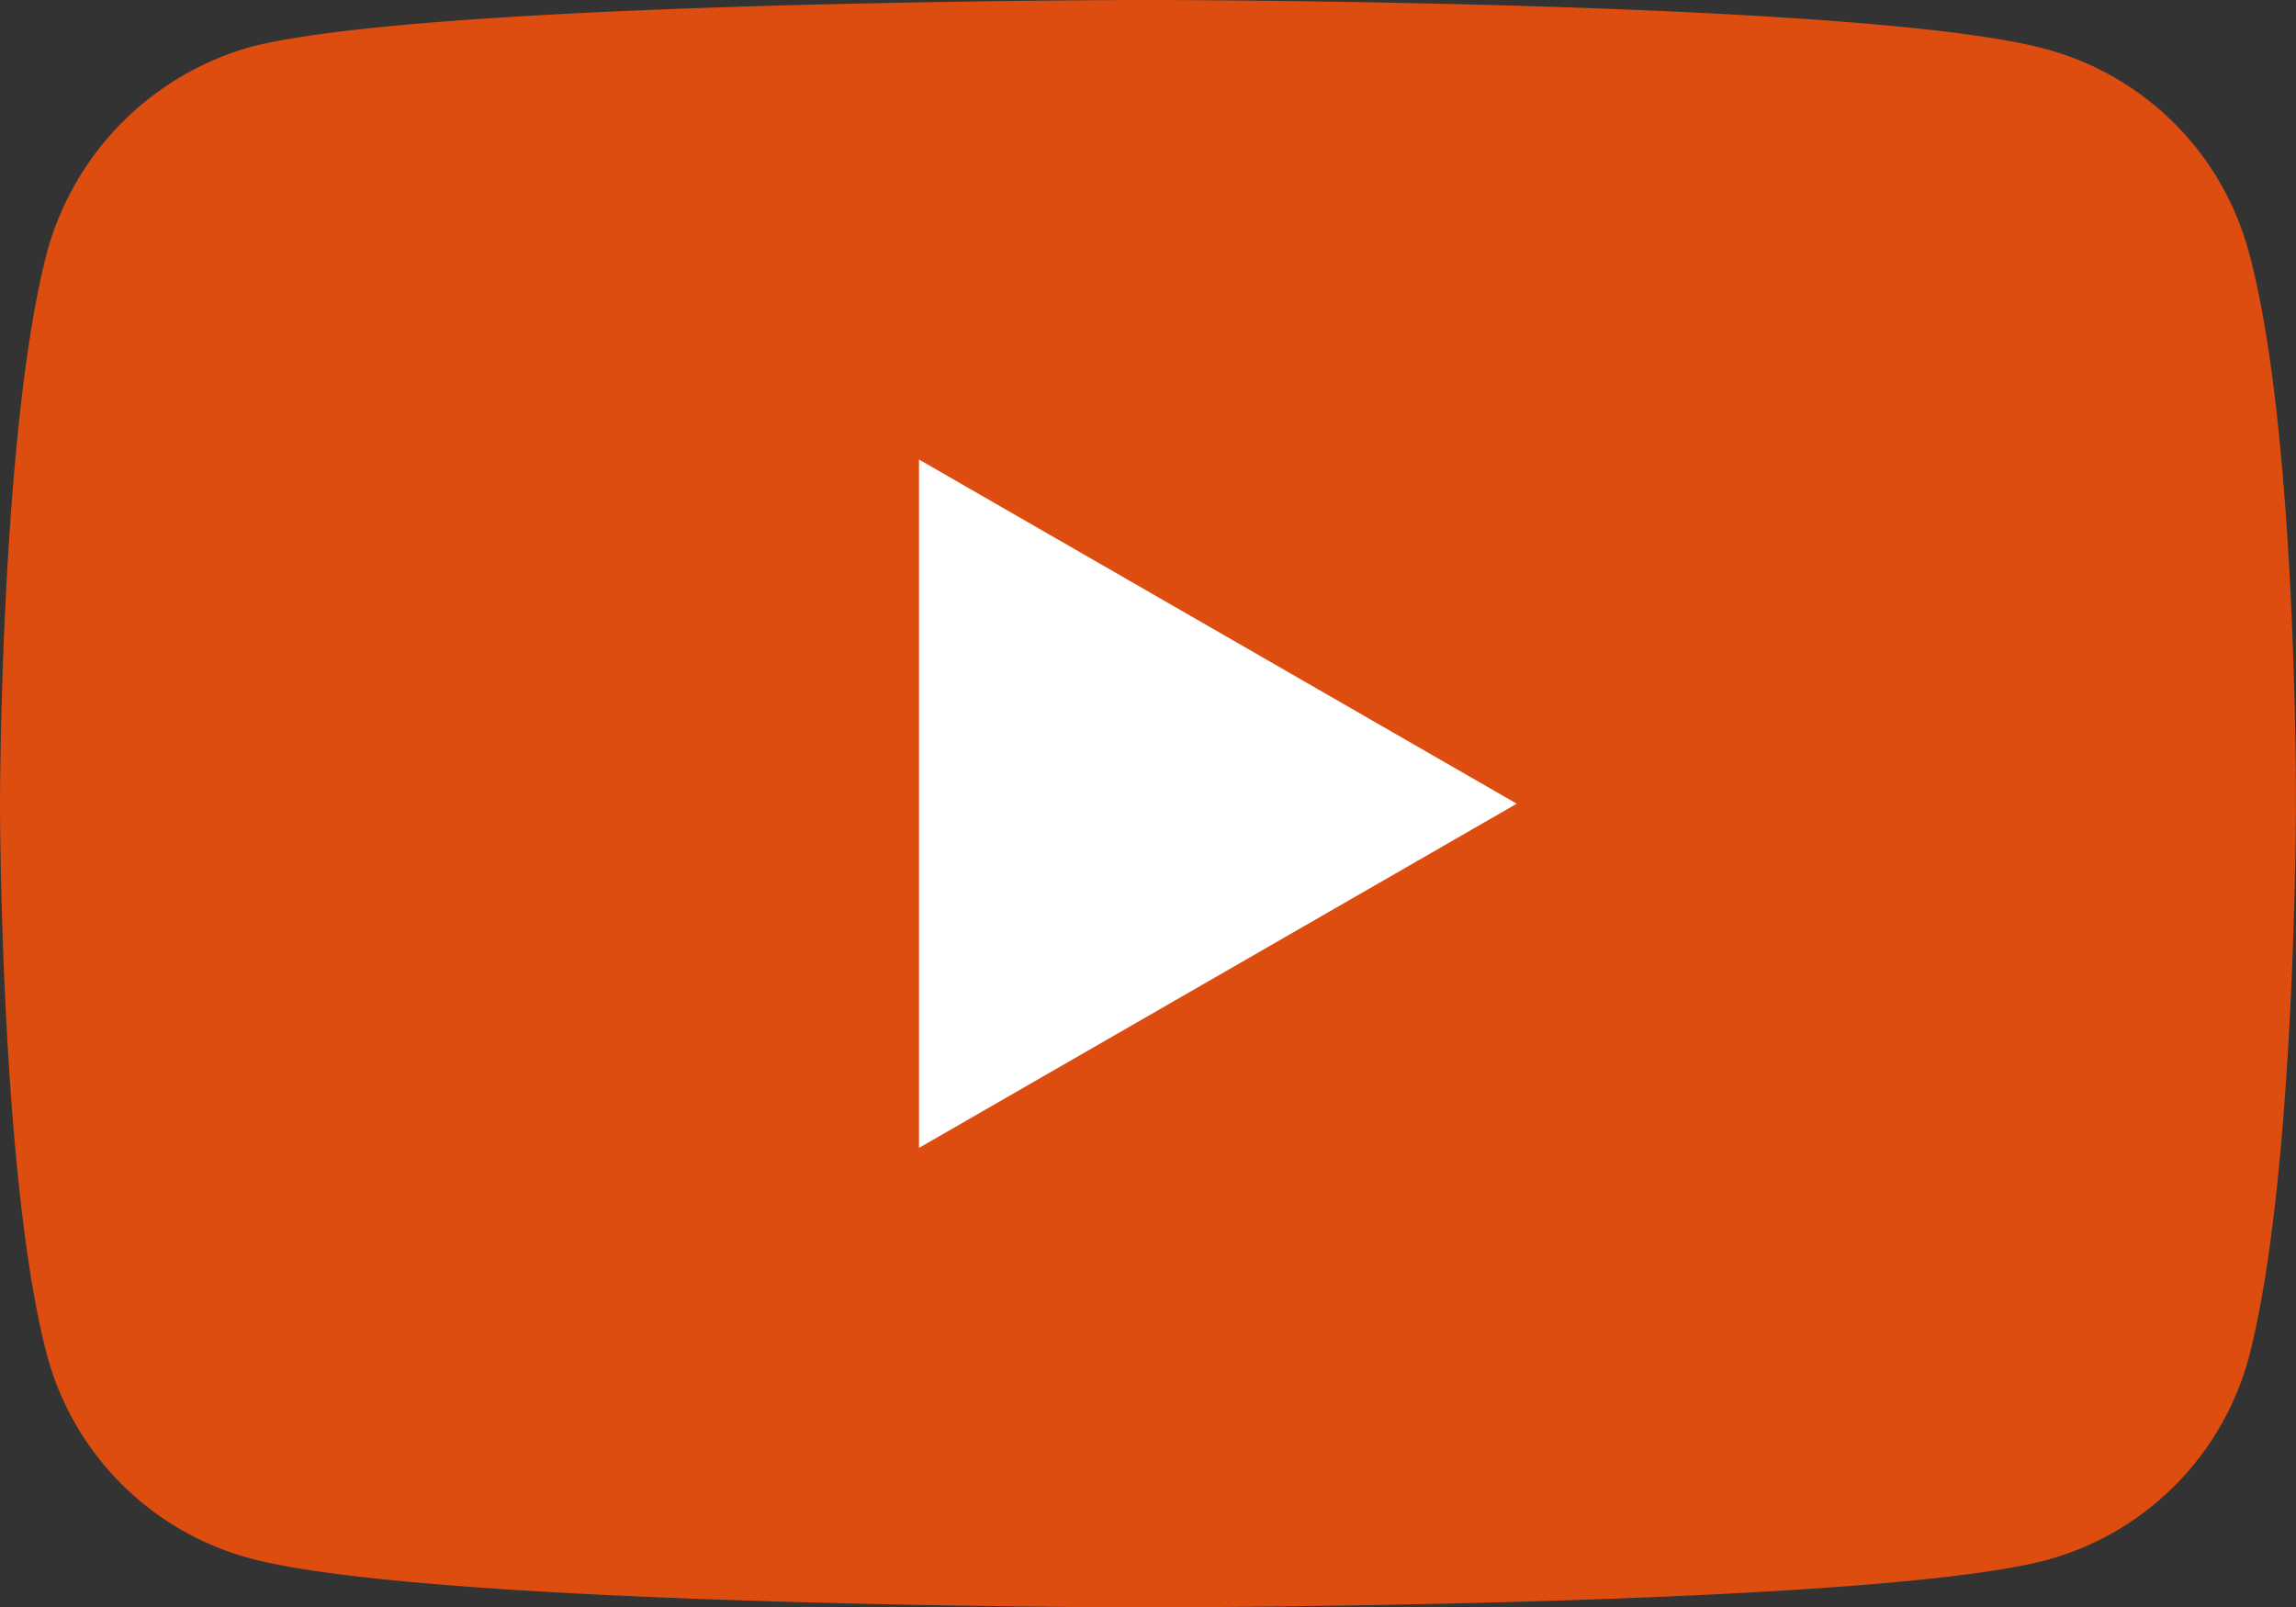 <svg xmlns="http://www.w3.org/2000/svg" width="43.789" height="30.659"><rect width="100%" height="100%" fill="#333333" stroke="none"/><path d="M42.887 4.8a5.486 5.486 0 00-3.86-3.862C35.6 0 21.894 0 21.894 0S8.188 0 4.761.9A5.6 5.6 0 00.9 4.8C0 8.224 0 15.33 0 15.33s0 7.142.9 10.532a5.486 5.486 0 003.859 3.859c3.463.938 17.133.938 17.133.938s13.706 0 17.133-.9a5.486 5.486 0 003.862-3.859c.9-3.427.9-10.532.9-10.532s.036-7.142-.9-10.568z" fill="#de4d10"/><path d="M28.927 15.33l-11.4-6.565v13.13z" fill="#fff"/></svg>